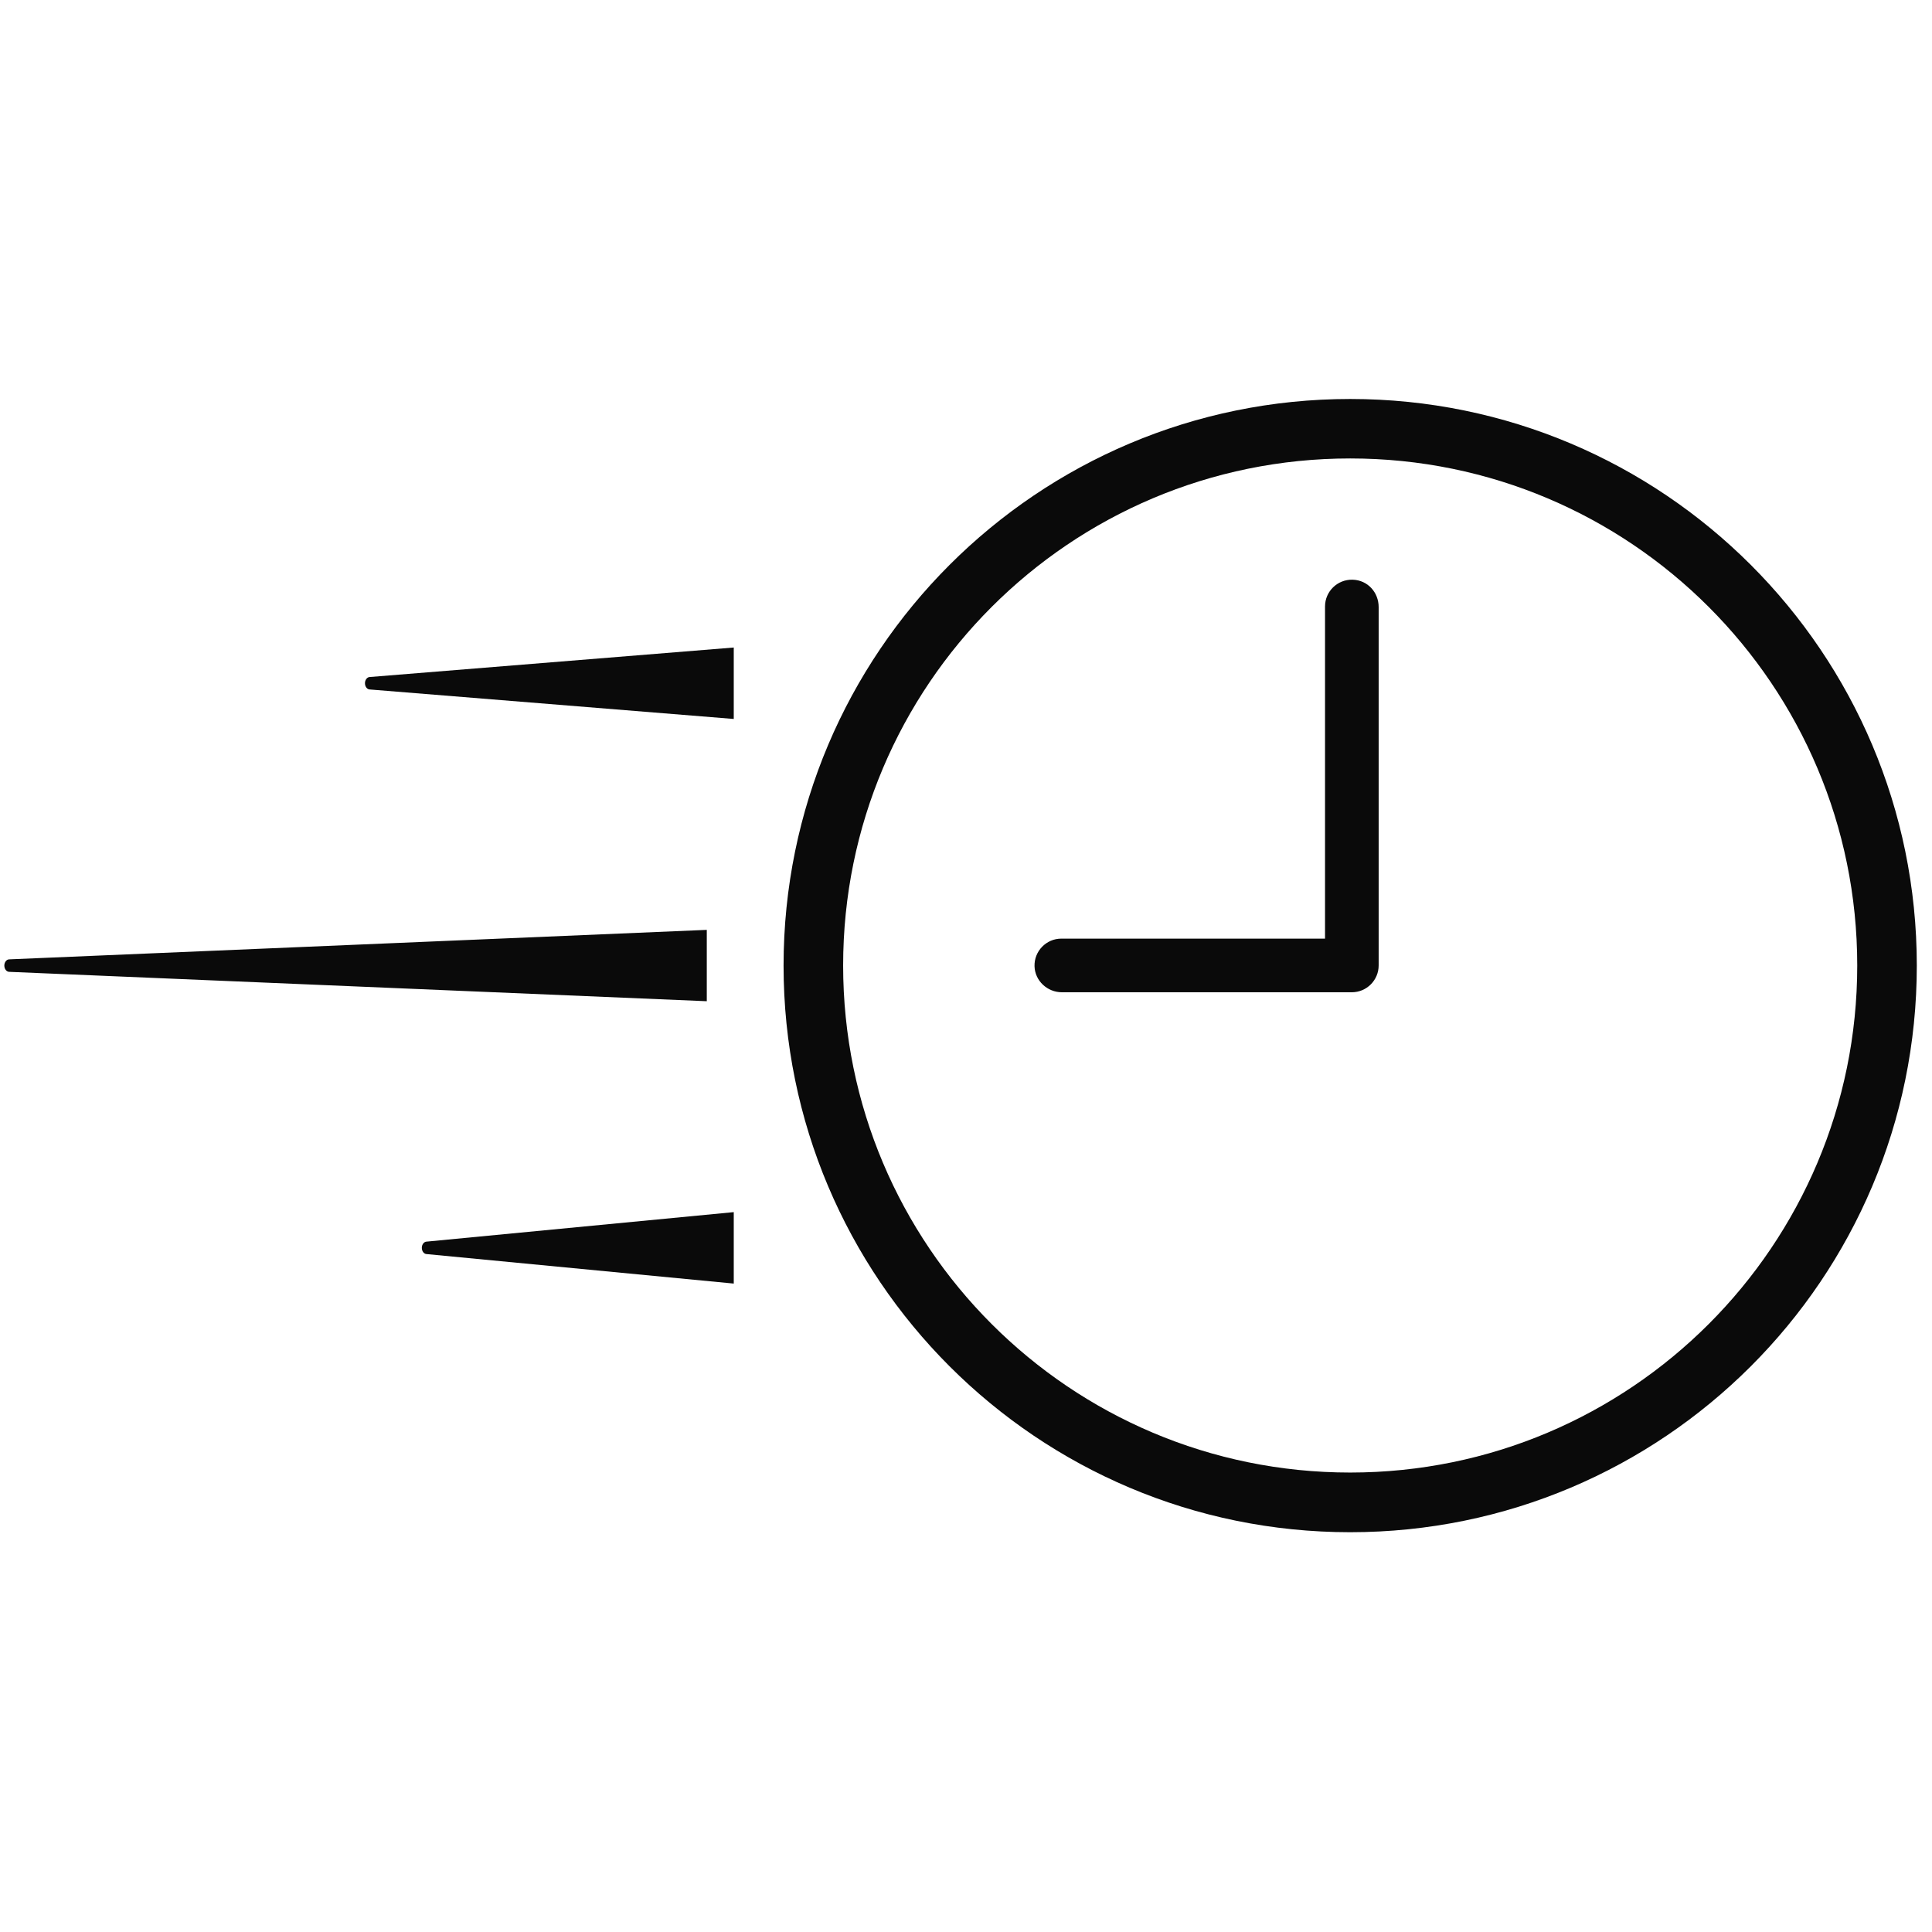 <?xml version="1.0" encoding="UTF-8"?> <svg xmlns="http://www.w3.org/2000/svg" xmlns:serif="http://www.serif.com/" version="1.1" viewBox="0 0 1920 1920"><defs><style> .cls-1 { fill: #0a0a0a; fill-rule: evenodd; } </style></defs><!-- Generator: Adobe Illustrator 28.6.0, SVG Export Plug-In . SVG Version: 1.2.0 Build 709) --><g><g id="Layer_1"><path class="cls-1" d="M1341.8,396.5c-311,0-563.1,252.1-563.1,563.1s252.1,563.1,563.1,563.1,563.1-252.1,563.1-563.1-252.1-563.1-563.1-563.1ZM1341.8,1463.4c-278.3,0-503.9-225.6-503.9-503.9s225.6-503.9,503.9-503.9,503.9,225.6,503.9,503.9-225.6,503.9-503.9,503.9Z"></path><path id="_3-Speed-Operation" class="cls-1" d="M1316.8,602.7c0-14.9,12.3-27,27.4-26.6s25.9,12.7,25.9,27.2v356.1c0,14.7-11.9,26.7-26.7,26.7h-288.1c-14.5,0-26.8-11.4-27.2-25.9-.4-15,11.7-27.4,26.6-27.4h262.1s0,0,0,0v-330.1h0ZM702.4,924v71s0,0,0,0L9.2,965.8c-2.7,0-4.9-2.8-4.9-6.2s2.2-6.2,4.9-6.2l693.2-29.3s0,0,0,0ZM729.2,643.5v71s0,0,0,0l-361.6-29.3c-2.7,0-4.9-2.8-4.9-6.2s2.2-6.2,4.9-6.2l361.6-29.3s0,0,0,0ZM729.2,1204.6v71s0,0,0,0l-305.1-29.3c-2.7,0-4.9-2.8-4.9-6.2s2.2-6.2,4.9-6.2l305.1-29.3s0,0,0,0Z" serif:id="3 Speed Operation"></path></g></g></svg> 